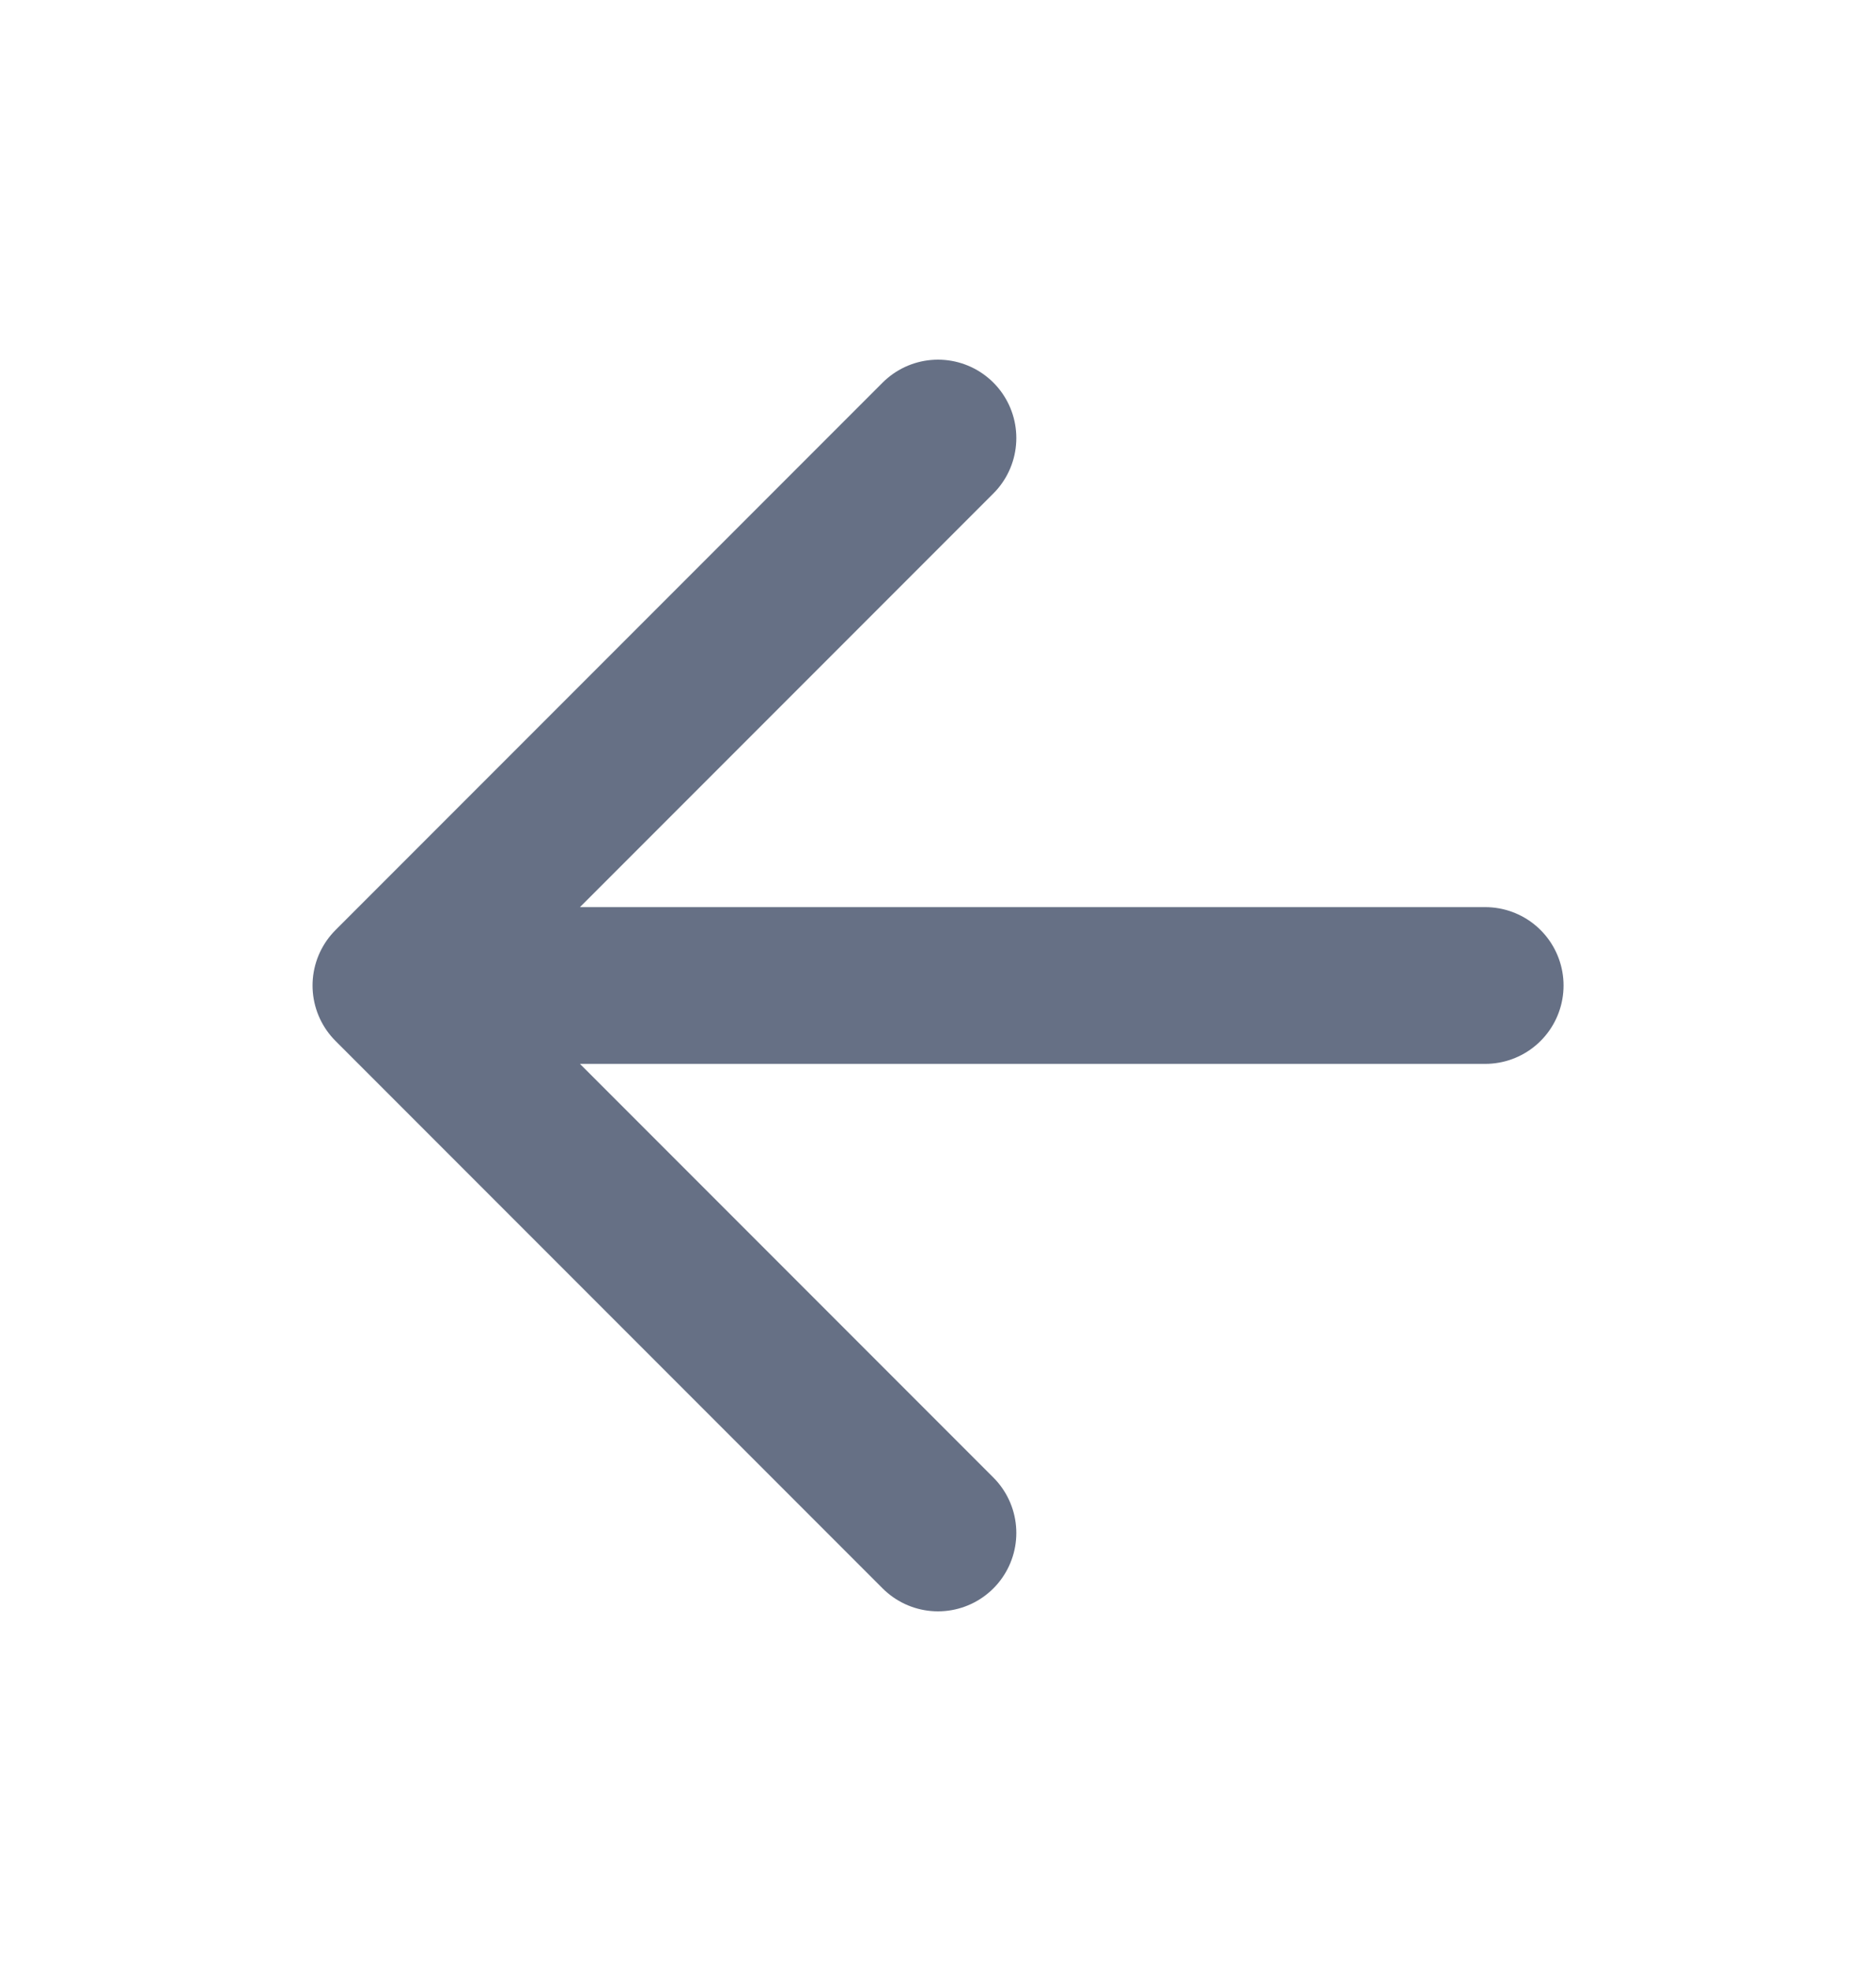 <svg width="20" height="21" viewBox="0 0 20 21" fill="none" xmlns="http://www.w3.org/2000/svg">
<g id="arrow-left">
<path id="Icon" d="M15.834 10.5H4.167M4.167 10.5L10 16.333M4.167 10.5L10 4.667" stroke="#667085" stroke-width="1.67" stroke-linecap="round" stroke-linejoin="round"/>
</g>
</svg>
